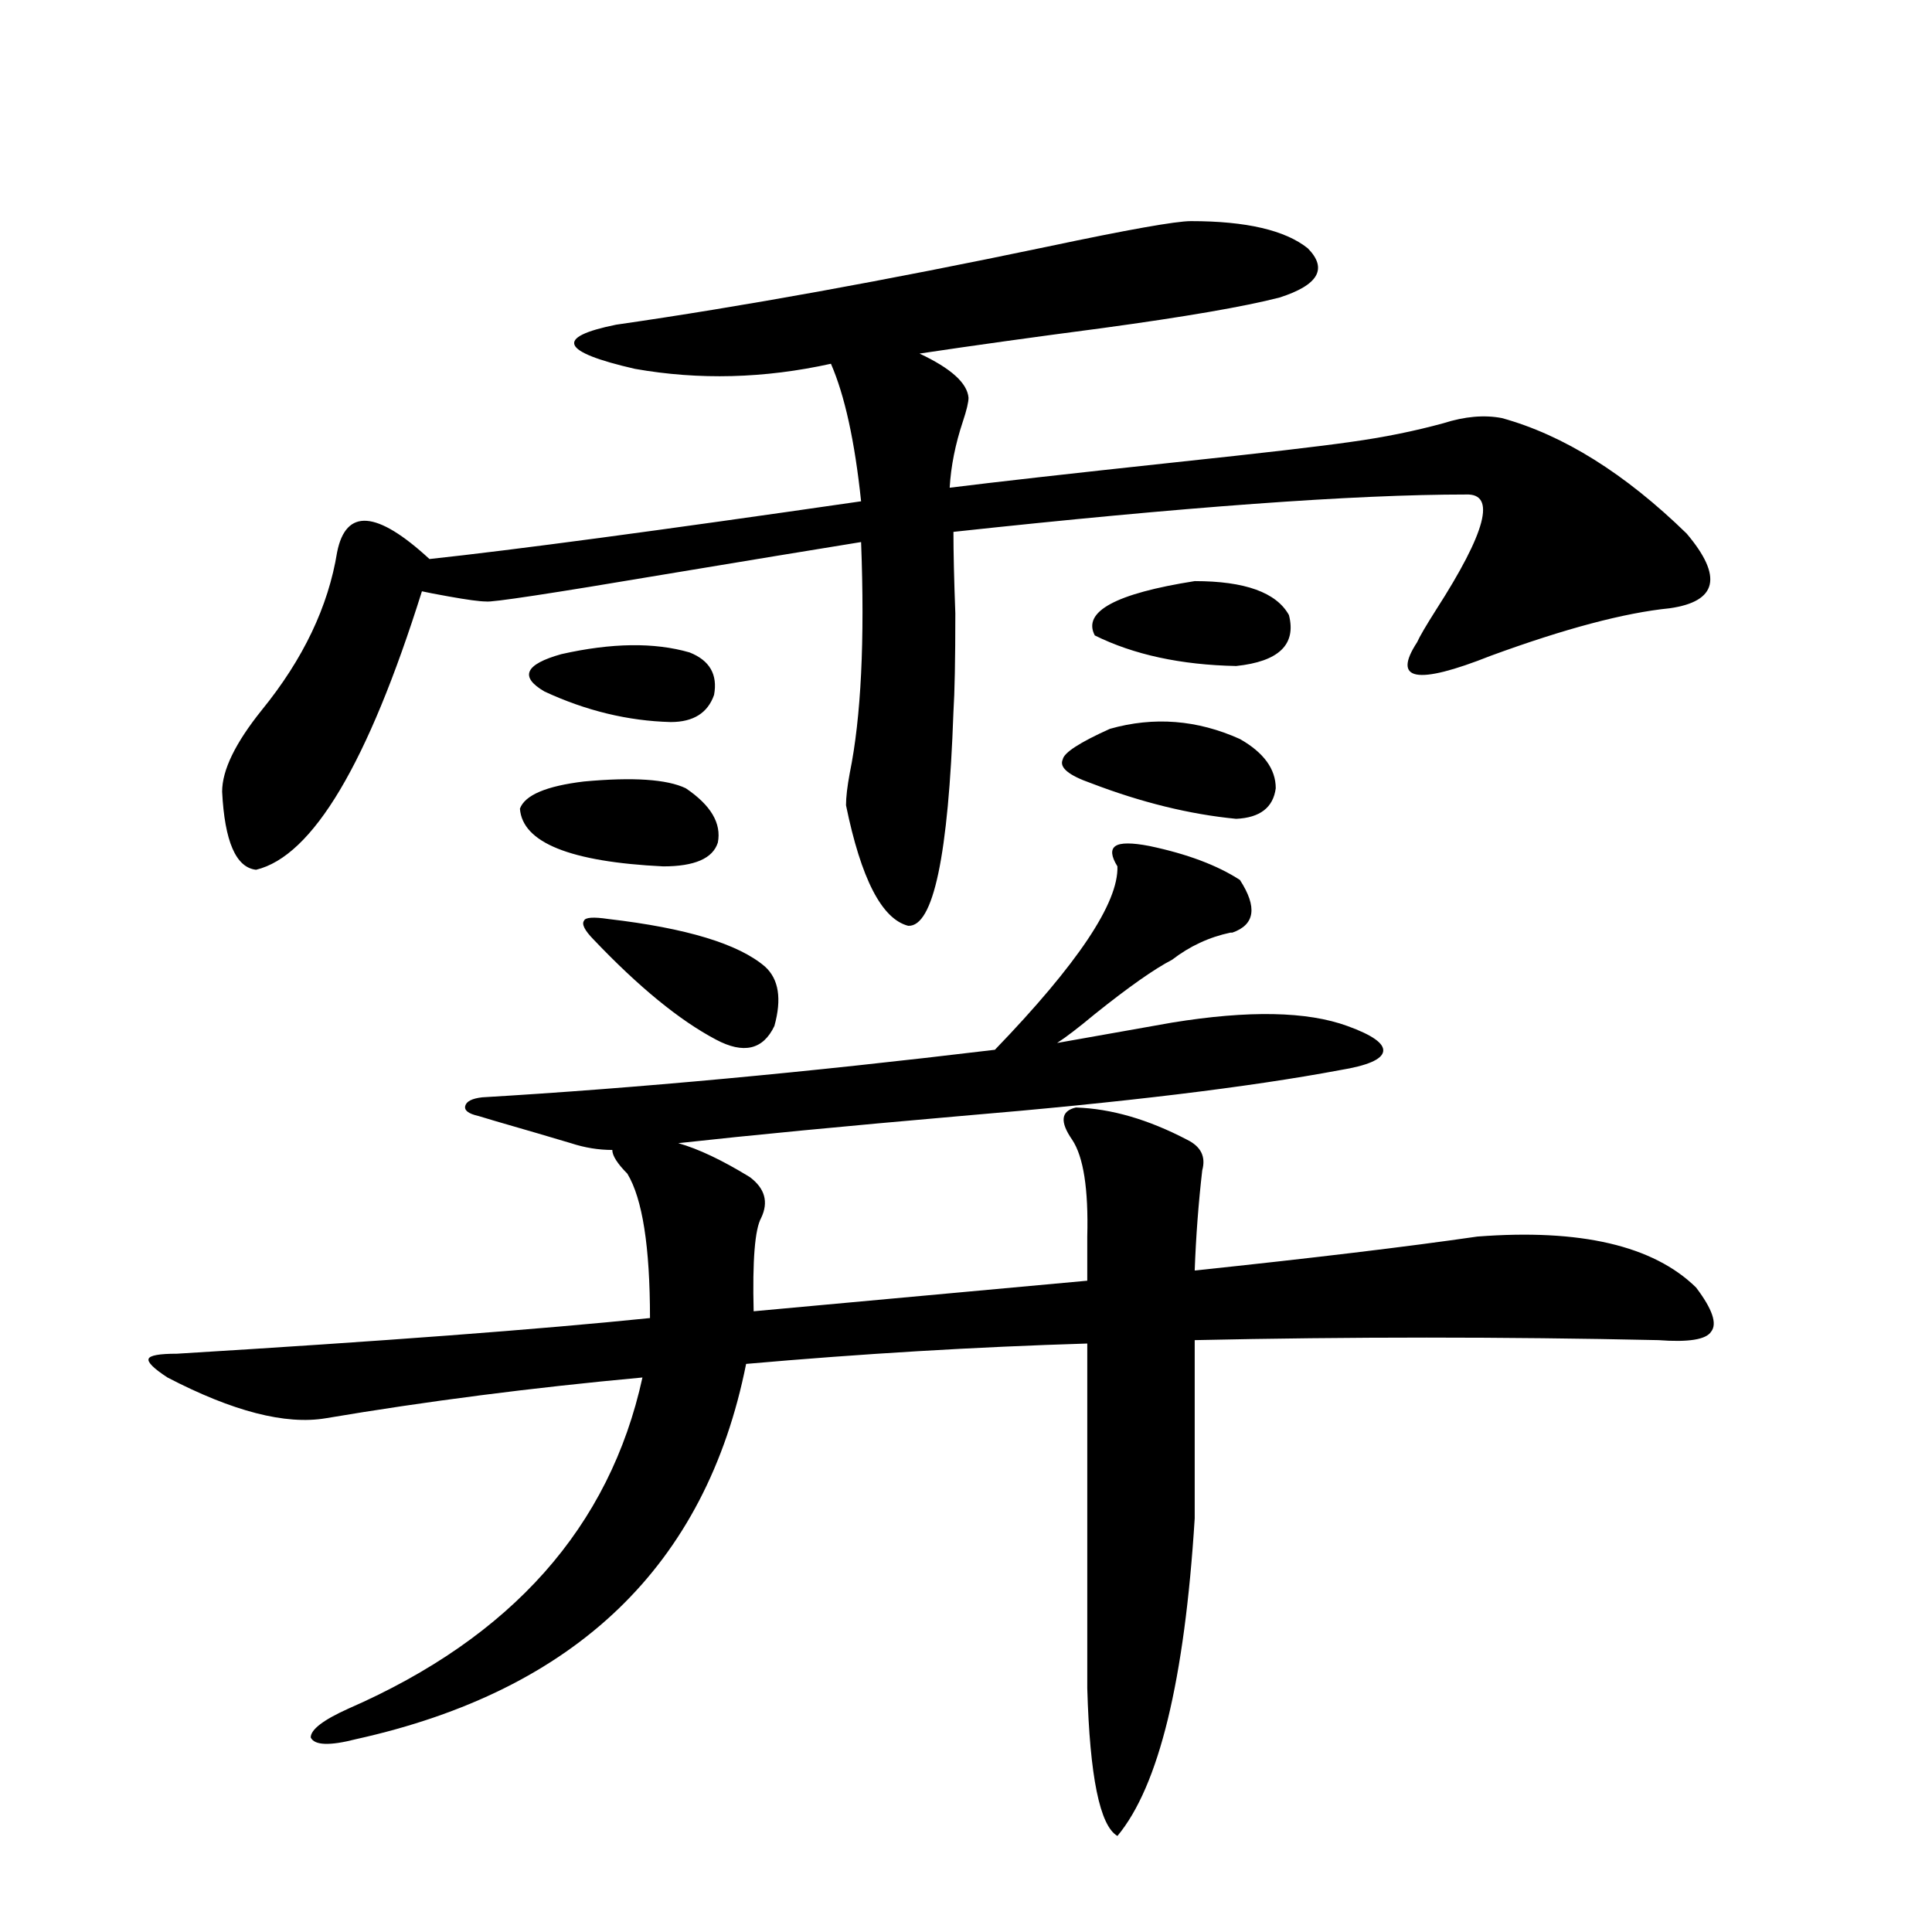<?xml version="1.0" encoding="utf-8"?>
<!-- Generator: Adobe Illustrator 16.0.0, SVG Export Plug-In . SVG Version: 6.00 Build 0)  -->
<!DOCTYPE svg PUBLIC "-//W3C//DTD SVG 1.1//EN" "http://www.w3.org/Graphics/SVG/1.1/DTD/svg11.dtd">
<svg version="1.1" id="图层_1" xmlns="http://www.w3.org/2000/svg" xmlns:xlink="http://www.w3.org/1999/xlink" x="0px" y="0px"
	 width="1000px" height="1000px" viewBox="0 0 1000 1000" enable-background="new 0 0 1000 1000" xml:space="preserve">
<path d="M247.652,577.637c-5.213-1.167-7.484-2.925-6.829-5.273c0.641-2.334,3.567-3.804,8.78-4.395
	c79.343-4.683,167.801-12.881,265.359-24.609c42.926-44.521,64.054-76.162,63.413-94.922c-3.262-5.273-3.582-8.789-0.976-10.547
	c2.592-1.758,8.445-1.758,17.561,0c19.512,4.106,35.121,9.971,46.828,17.578c9.101,14.063,7.805,23.154-3.902,27.246h-0.976
	c-11.066,2.349-21.143,7.031-30.243,14.063c-9.115,4.697-22.438,14.063-39.999,28.125c-8.46,7.031-14.969,12.017-19.512,14.941
	l59.511-10.547c39.664-6.44,69.907-5.85,90.729,1.758c13.003,4.697,19.177,9.092,18.536,13.184
	c-0.655,4.106-8.14,7.334-22.438,9.668c-46.828,8.789-112.192,16.699-196.093,23.73c-60.486,5.273-109.266,9.971-146.338,14.063
	c10.396,2.939,22.759,8.789,37.072,17.578c7.805,5.864,9.756,12.896,5.854,21.094c-3.262,5.864-4.558,21.973-3.902,48.34
	l172.679-15.82v-22.852c0.641-24.609-1.951-41.309-7.805-50.098c-6.509-9.365-5.854-14.941,1.951-16.699
	c18.201,0.591,37.393,6.152,57.56,16.699c7.149,3.516,9.756,8.789,7.805,15.82c-1.951,17.002-3.262,34.277-3.902,51.855
	c61.127-6.44,109.906-12.305,146.338-17.578c53.322-4.092,91.05,4.697,113.168,26.367c8.445,11.138,11.052,18.76,7.805,22.852
	c-2.606,4.106-11.707,5.576-27.316,4.395c-79.998-1.758-159.996-1.758-239.994,0v92.285
	c-5.213,83.785-18.536,138.565-39.999,164.355c-9.115-5.273-14.313-30.762-15.609-76.465V695.41
	c-57.895,1.758-116.75,5.273-176.581,10.547c-20.822,104.302-88.138,169.039-201.946,194.238
	c-13.658,3.516-21.463,3.214-23.414-0.879c0-4.105,6.494-9.091,19.512-14.941c84.541-36.914,135.271-94.043,152.191-171.387
	c-57.239,5.273-111.872,12.305-163.898,21.094c-20.822,3.516-48.139-3.516-81.949-21.094c-7.164-4.683-10.411-7.91-9.756-9.668
	c0.641-1.758,5.519-2.637,14.634-2.637c106.004-6.44,187.633-12.593,244.872-18.457c0-36.914-3.902-61.812-11.707-74.707
	c-5.213-5.273-7.805-9.365-7.805-12.305c-7.164,0-14.313-1.167-21.463-3.516c-9.756-2.925-22.773-6.729-39.023-11.426
	C252.53,579.106,249.604,578.228,247.652,577.637z M616.424,114.453c28.612,0,48.779,4.697,60.486,14.063
	c10.396,10.547,5.519,19.048-14.634,25.488c-18.216,4.697-48.779,9.971-91.705,15.82c-35.776,4.697-67.315,9.092-94.632,13.184
	c16.25,7.622,24.71,15.244,25.365,22.852c0,2.349-0.976,6.455-2.927,12.305c-3.902,11.729-6.188,23.154-6.829,34.277
	c23.414-2.925,62.438-7.319,117.07-13.184c44.222-4.683,74.465-8.198,90.729-10.547c16.905-2.334,32.835-5.562,47.804-9.668
	c11.052-3.516,21.128-4.395,30.243-2.637c31.859,8.789,63.733,28.716,95.607,59.766c18.856,22.275,15.93,35.156-8.78,38.672
	c-23.414,2.349-54.313,10.547-92.681,24.609c-38.383,15.244-51.065,12.896-38.048-7.031c1.296-2.925,4.543-8.486,9.756-16.699
	c26.006-40.43,31.219-60.342,15.609-59.766c-57.895,0-146.338,6.455-265.359,19.336c0,10.547,0.32,24.609,0.976,42.188
	c0,24.033-0.335,41.021-0.976,50.977c-2.606,74.419-10.411,111.333-23.414,110.742c-13.658-3.516-24.39-24.307-32.194-62.402
	c0-4.092,0.641-9.668,1.951-16.699c5.854-28.701,7.805-68.555,5.854-119.531c-25.365,4.106-59.19,9.668-101.461,16.699
	c-59.19,9.971-90.089,14.653-92.681,14.063c-3.262,0-9.756-0.879-19.512-2.637c-6.509-1.167-11.066-2.046-13.658-2.637
	c-27.972,89.072-56.584,137.109-85.852,144.141c-10.411-1.167-16.265-14.639-17.561-40.43c0-11.123,6.829-25.186,20.487-42.188
	c21.463-26.367,34.466-53.613,39.023-81.738c4.543-22.852,20.487-21.67,47.804,3.516c43.566-4.683,118.046-14.639,223.409-29.883
	c-3.262-31.05-8.46-54.78-15.609-71.191c-34.48,7.622-68.291,8.501-101.461,2.637c-38.383-8.789-41.63-16.396-9.756-22.852
	c65.029-9.365,139.509-22.852,223.409-40.43C583.895,118.848,608.619,114.453,616.424,114.453z M354.967,408.008
	c13.003,8.789,18.536,18.169,16.585,28.125c-2.606,8.213-12.042,12.305-28.292,12.305c-48.139-2.334-72.849-12.305-74.145-29.883
	c2.592-7.031,13.658-11.714,33.17-14.063C327.65,402.158,345.211,403.325,354.967,408.008z M356.918,337.695
	c10.396,4.106,14.634,11.426,12.683,21.973c-3.262,9.38-10.731,14.063-22.438,14.063c-22.118-0.576-43.901-5.85-65.364-15.82
	c-13.018-7.607-10.091-14.063,8.78-19.336C316.584,332.725,338.702,332.422,356.918,337.695z M314.968,475.684
	c40.319,4.697,67.315,12.896,80.974,24.609c7.149,6.455,8.78,16.699,4.878,30.762c-5.854,12.305-15.944,14.653-30.243,7.031
	c-18.871-9.956-39.999-27.246-63.413-51.855c-4.558-4.683-6.188-7.91-4.878-9.668C302.926,474.805,307.163,474.517,314.968,475.684z
	 M574.474,377.246c22.759-6.44,45.197-4.683,67.315,5.273c12.348,7.031,18.536,15.532,18.536,25.488
	c-1.311,9.971-8.14,15.244-20.487,15.82c-24.069-2.334-49.114-8.486-75.12-18.457c-11.707-4.092-16.585-8.198-14.634-12.305
	C550.725,389.551,558.864,384.277,574.474,377.246z M618.375,300.781c26.006,0,42.271,5.864,48.779,17.578
	c3.902,15.244-5.213,24.033-27.316,26.367c-28.627-0.576-53.017-5.85-73.169-15.82C560.16,316.602,577.4,307.236,618.375,300.781z"
	/>
</svg>
